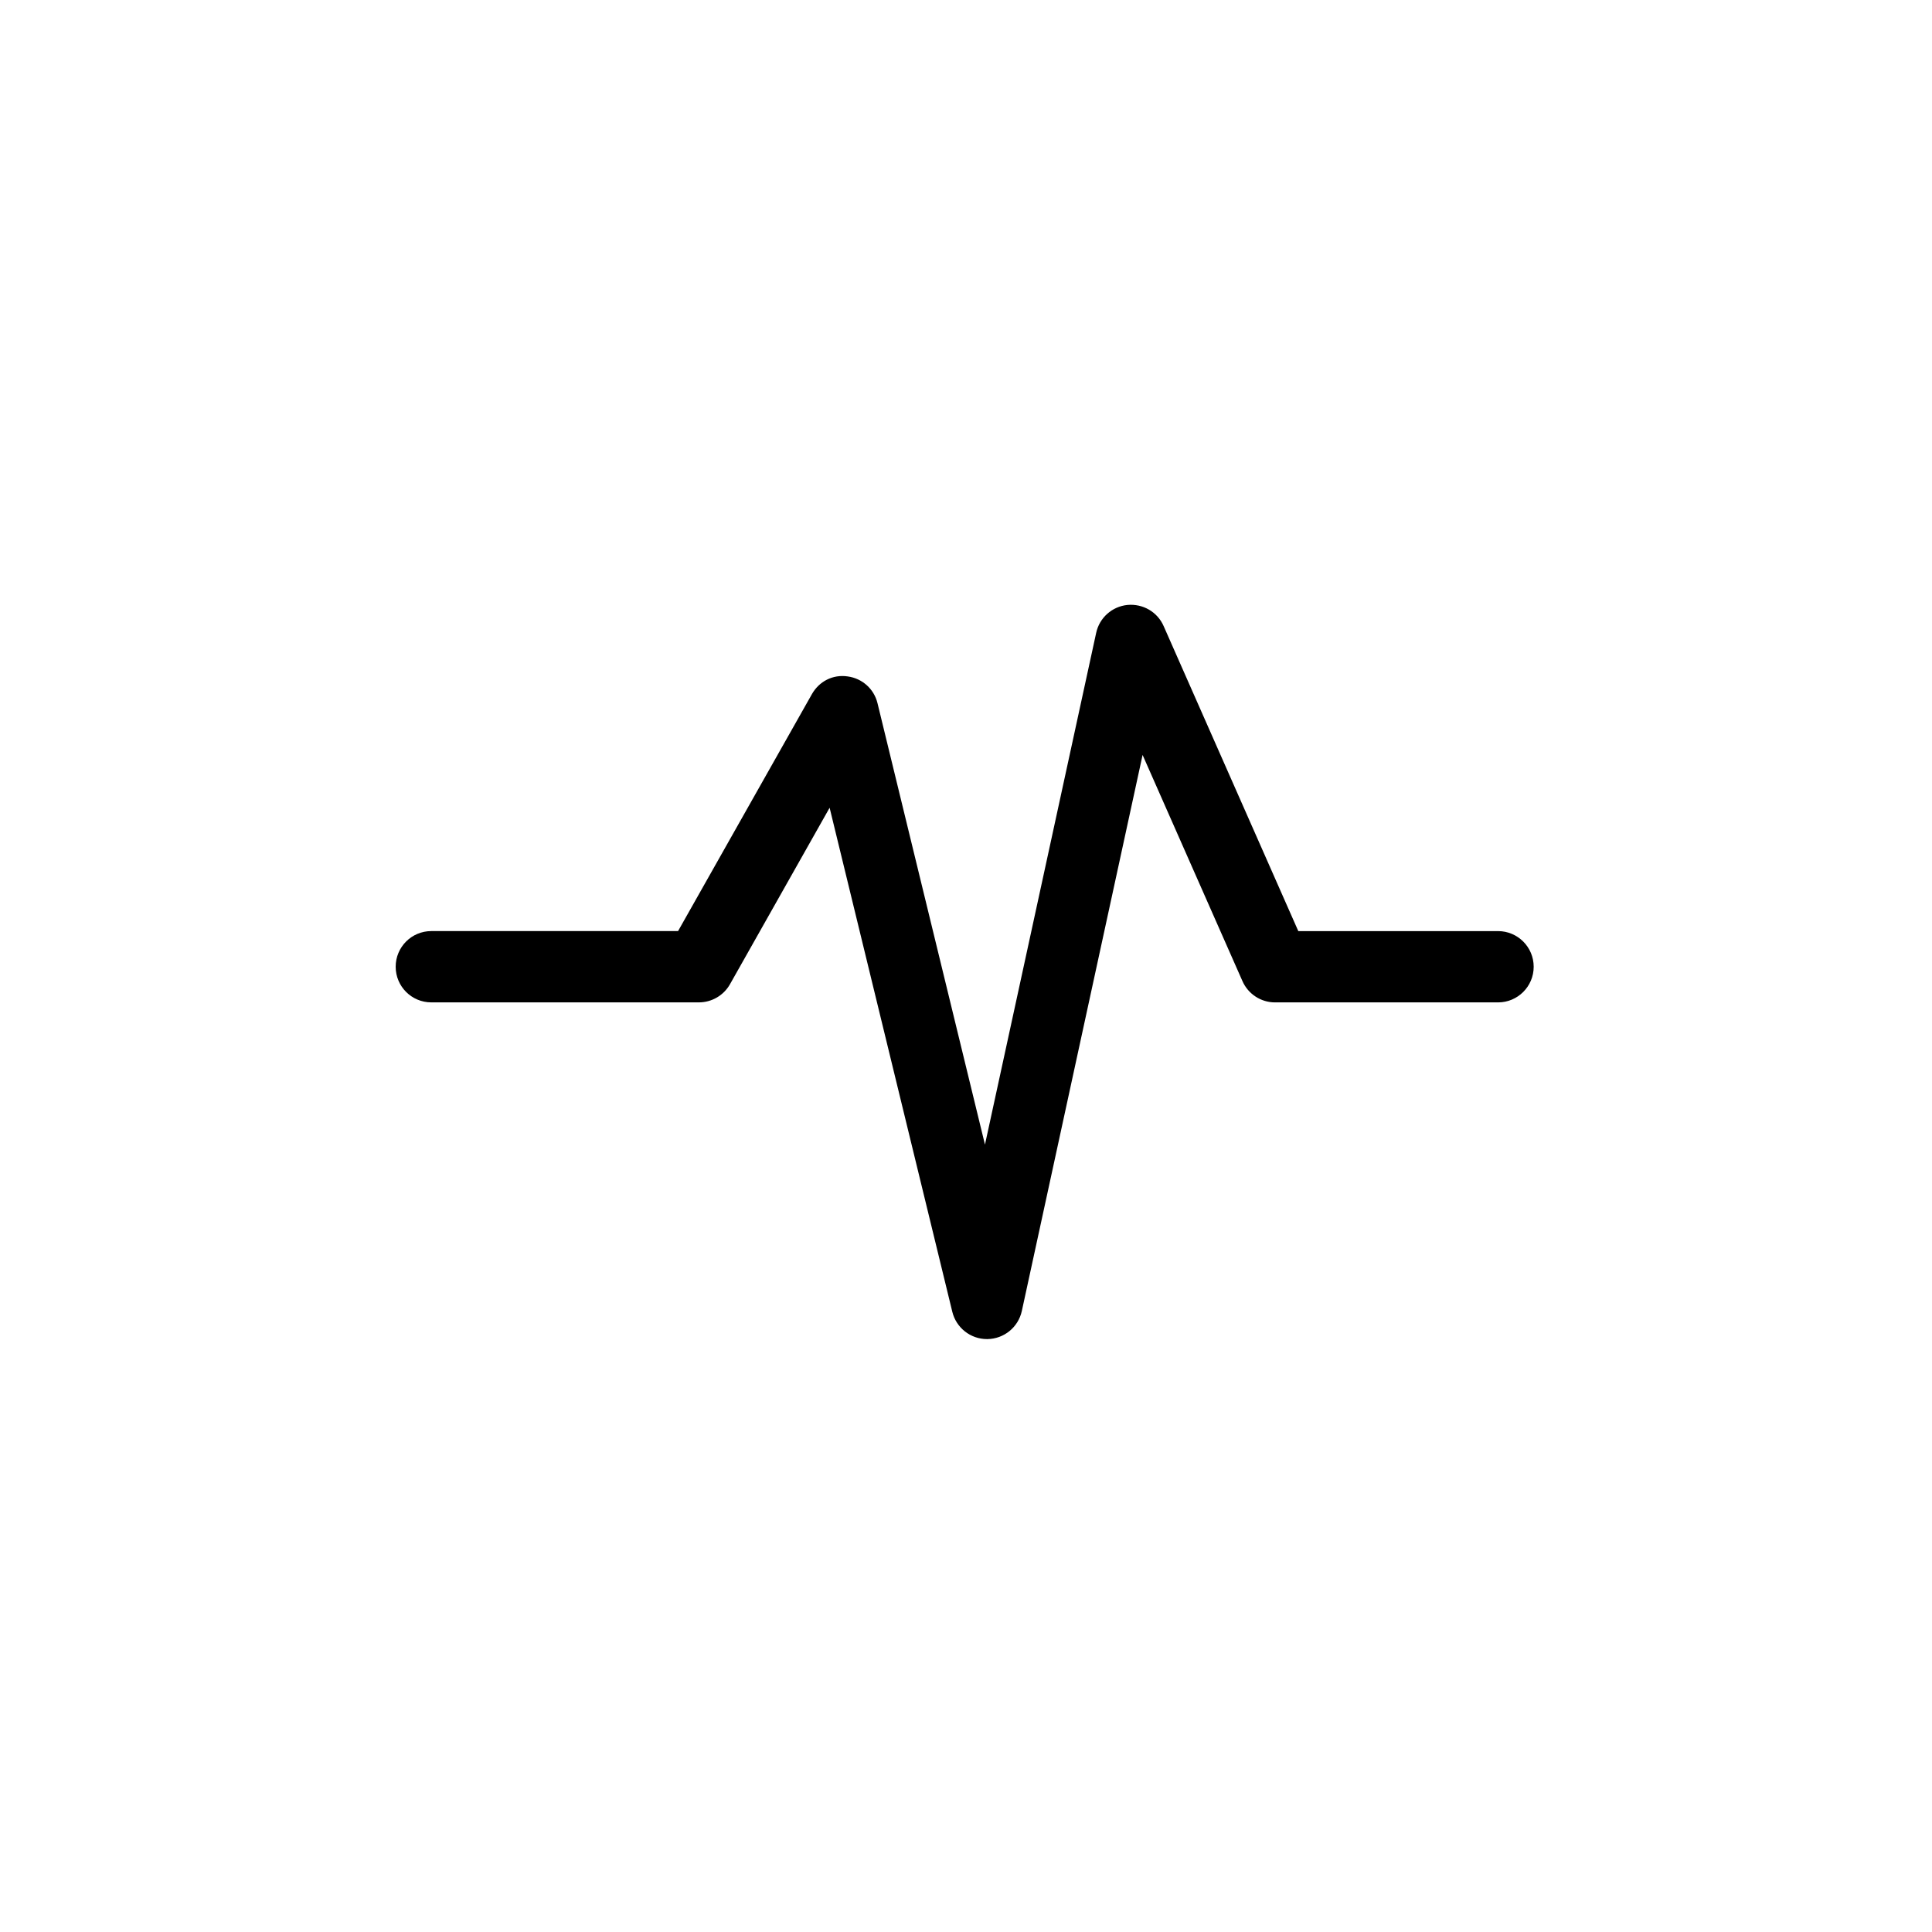 <?xml version="1.0" encoding="UTF-8"?>
<!-- Uploaded to: ICON Repo, www.svgrepo.com, Generator: ICON Repo Mixer Tools -->
<svg fill="#000000" width="800px" height="800px" version="1.1" viewBox="144 144 512 512" xmlns="http://www.w3.org/2000/svg">
 <path d="m541 390.75h-52.938l-35.688-80.84c-1.645-3.742-5.481-5.973-9.598-5.594-4.062 0.414-7.406 3.383-8.277 7.387l-29.473 135.63-28.473-116.95c-0.906-3.777-4.023-6.594-7.875-7.121-4.008-0.605-7.617 1.34-9.523 4.703l-35.461 62.781h-65.391c-5.231 0-9.445 4.234-9.445 9.449 0 5.211 4.215 9.445 9.445 9.445h70.906c3.402 0 6.555-1.832 8.238-4.801l26.41-46.777 32.516 133.59c1.039 4.234 4.836 7.219 9.184 7.219h0.113c4.402-0.059 8.18-3.137 9.125-7.445l32.004-147.36 26.469 59.949c1.512 3.418 4.894 5.629 8.633 5.629h59.098c5.215 0 9.445-4.234 9.445-9.445 0-5.215-4.231-9.449-9.445-9.449" fill-rule="evenodd"/>
</svg>